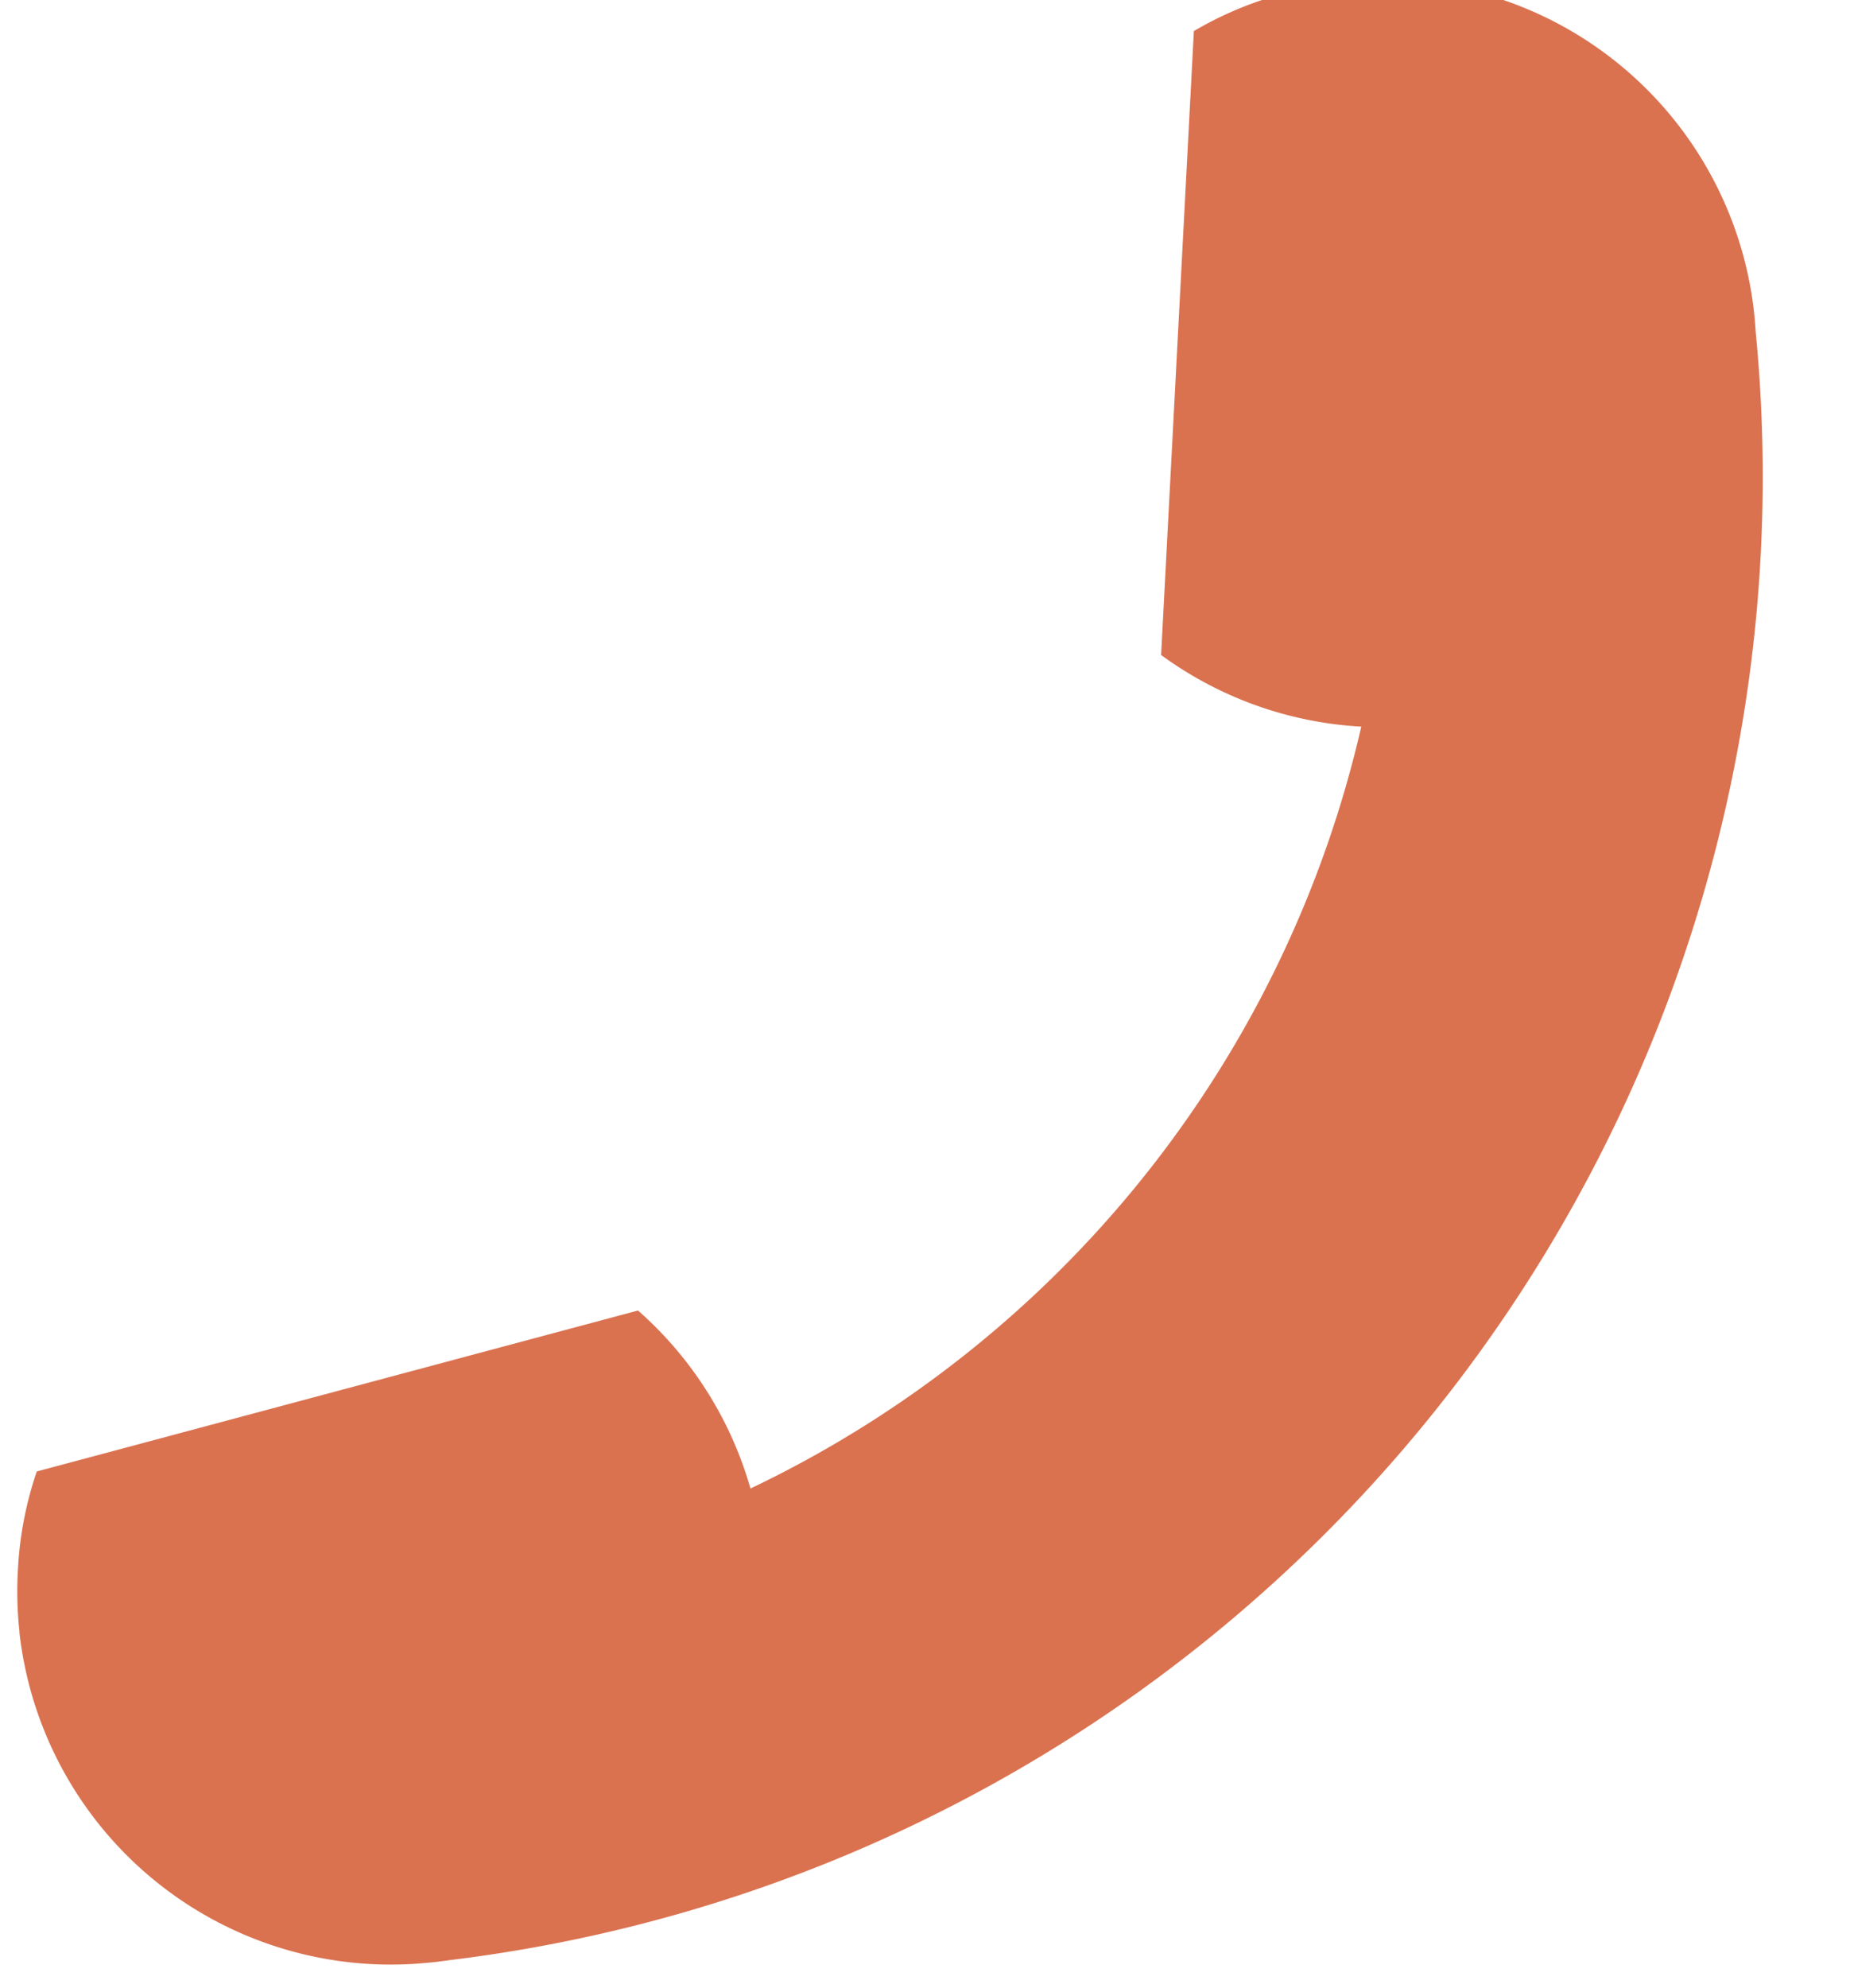<svg id="グループ_60603" data-name="グループ 60603" xmlns="http://www.w3.org/2000/svg" xmlns:xlink="http://www.w3.org/1999/xlink" width="37.948" height="40.759" viewBox="0 0 37.948 40.759">
  <defs>
    <clipPath id="clip-path">
      <rect id="長方形_25996" data-name="長方形 25996" width="37.948" height="40.759" transform="translate(0 0)" fill="#da7250"/>
    </clipPath>
  </defs>
  <g id="グループ_60602" data-name="グループ 60602" transform="translate(0 0)" clip-path="url(#clip-path)">
    <path id="パス_49233" data-name="パス 49233" d="M.046,33.87A7.675,7.675,0,0,1,.013,32.6,7.388,7.388,0,0,1,.4,30.579l12.333-3.3a7.658,7.658,0,0,1,2.307,3.649A23,23,0,0,0,27.569,15.309a7.668,7.668,0,0,1-4.106-1.469l.672-12.791A7.366,7.366,0,0,1,25.9.3a7.66,7.66,0,0,1,9.727,6.522c.014.129.023.263.033.4A30.632,30.632,0,0,1,8.9,40.593c-.125.017-.258.036-.387.049s-.264.023-.4.033a7.665,7.665,0,0,1-8.069-6.8" transform="translate(0.354 -0.412)" fill="#da7250"/>
  </g>
</svg>
